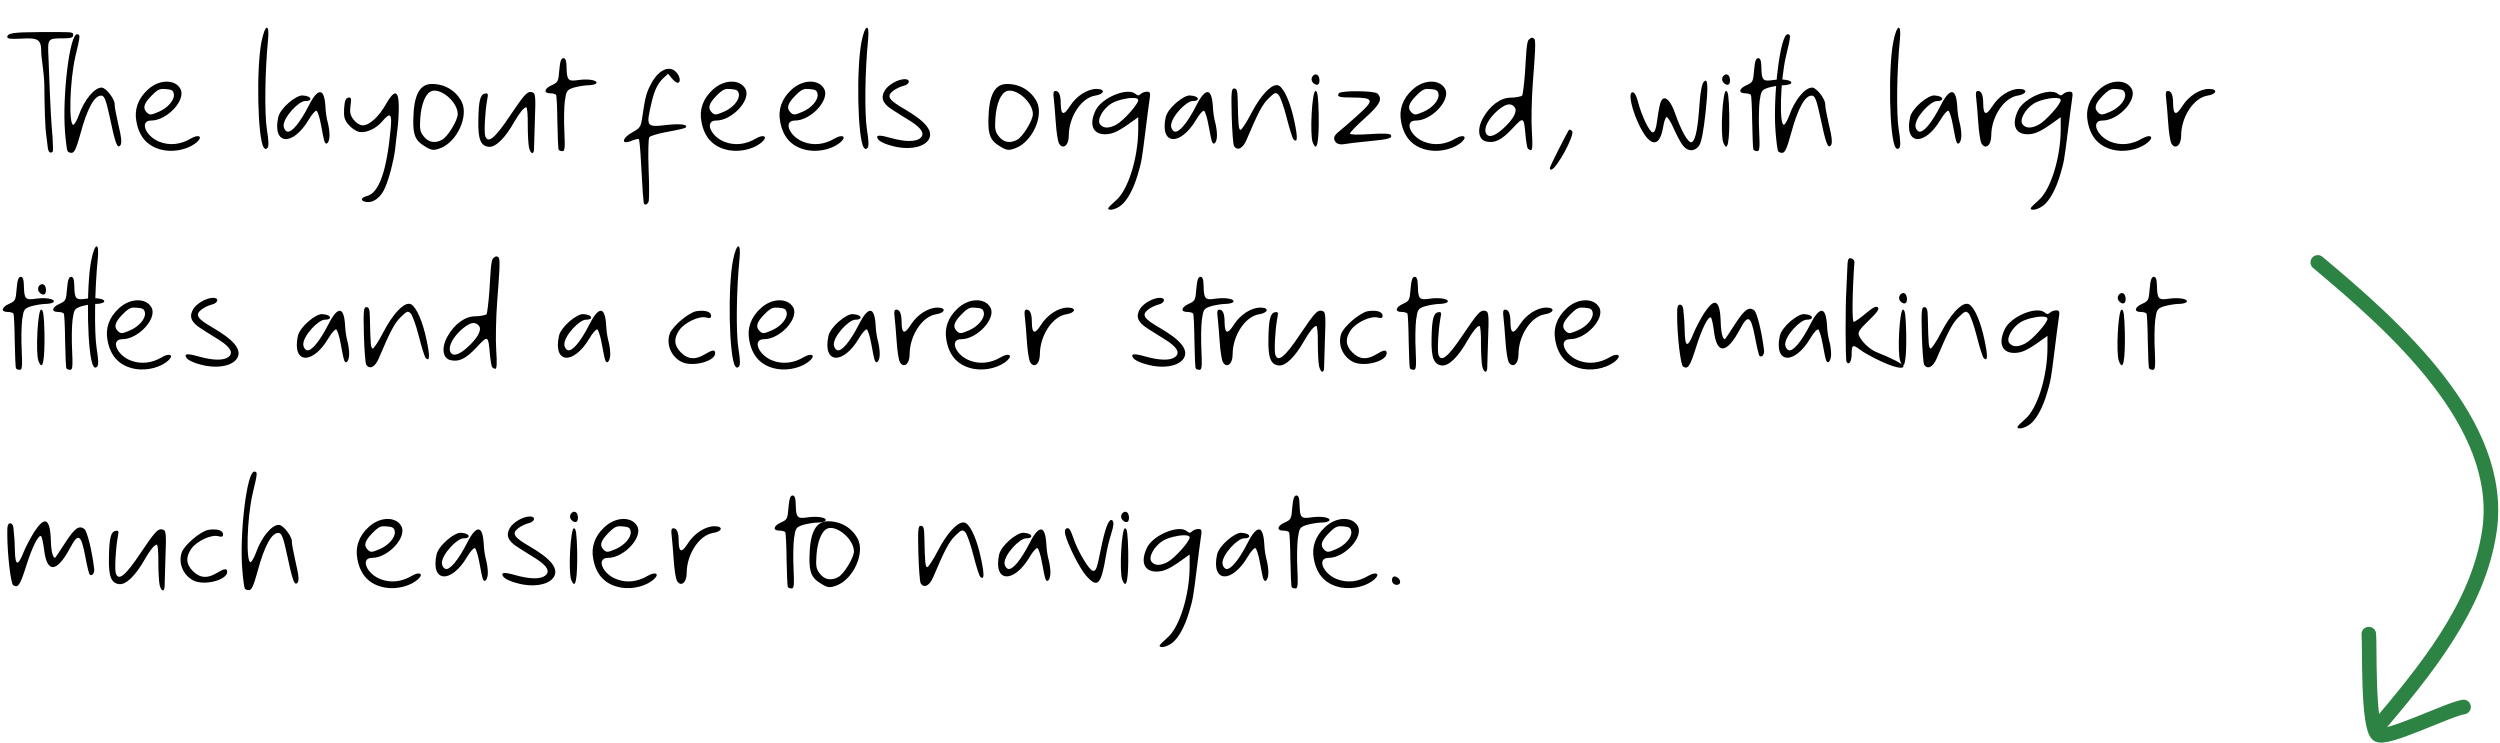 <svg width="343" height="102" viewBox="0 0 343 102" fill="none" xmlns="http://www.w3.org/2000/svg">
<path d="M8.2 4.4C10.1 4.4 10.04 4.48 10.04 4.84C10.04 5.16 9.7 5.26 8.7 5.26C6.5 5.26 6.52 5.24 6.66 8.08C6.78 10.62 6.86 14.92 7.2 18.68C7.28 19.8 7.3 20.76 7.22 20.82C6.9 21.1 6.64 20.88 6.56 20.28C6.52 19.94 6.44 19.28 6.38 18.82C6.16 17.36 6.12 14.72 6.08 11.62C6.04 9.9 5.66 7.92 5.66 7.2C5.66 5.42 5.3 5.16 2.92 5.3C1.52 5.38 1 5.32 1 5.08C1 4.54 1.84 4.42 5.56 4.4C6.7 4.4 7.56 4.4 8.2 4.4ZM10.592 4.7C11.032 4.74 11.032 4.88 10.352 7.7C9.552 11.1 9.412 17.26 10.072 17.12C10.232 17.08 10.552 16.5 10.792 15.86C11.552 13.68 13.012 11.94 13.992 12.02C14.592 12.08 15.792 13.66 15.732 14.34C15.712 14.58 15.932 15.74 16.192 16.88C16.732 19.12 16.772 19.86 16.372 20.06C16.032 20.22 15.752 19.38 15.052 16.04C14.552 13.74 14.332 13.16 13.932 13.12C12.972 13.04 11.972 14.84 10.992 18.5C10.492 20.32 10.212 20.94 9.872 20.96C9.612 21 9.332 20.88 9.252 20.7C9.172 20.52 9.012 19.3 8.912 17.98C8.552 13.12 9.552 4.62 10.592 4.7ZM22.217 12.2C21.737 12.26 21.397 12.5 20.777 13.14C19.737 14.2 19.557 14.84 20.117 15.4C20.537 15.82 20.697 15.8 21.777 15.34C23.017 14.82 23.957 13.72 23.857 12.94C23.777 12.42 23.577 12.28 22.757 12.22C22.557 12.2 22.377 12.2 22.217 12.2ZM22.797 11.2C23.637 11.18 24.377 11.5 24.757 12.2C25.557 13.7 22.937 16.54 20.737 16.54C19.097 16.54 19.957 18.72 21.897 19.46C23.277 20 24.797 19.84 26.197 19C27.177 18.42 27.837 18.68 27.137 19.38C26.137 20.38 24.177 20.9 22.537 20.62C20.397 20.24 19.117 18.92 18.717 16.68C18.397 15.06 18.937 13.54 20.237 12.34C21.017 11.6 21.957 11.22 22.797 11.2ZM36.594 3.8C36.794 3.76 36.894 4.3 36.774 5.5C36.354 9.72 36.274 15.5 36.614 17.74C36.874 19.32 36.894 20.1 36.694 20.3C36.494 20.5 36.334 20.48 36.174 20.22C35.334 18.92 35.154 9.4 35.874 5.74C36.114 4.52 36.394 3.86 36.594 3.8ZM43.931 12.64C44.331 12.66 44.571 13.34 44.651 14.64C44.671 15.36 44.831 16.34 44.971 16.82C45.111 17.32 45.211 18.1 45.211 18.58C45.211 19.5 44.771 20.06 44.531 19.44C44.451 19.24 44.231 18.24 44.051 17.18C43.871 16.14 43.571 15.24 43.431 15.2C43.271 15.14 42.791 15.68 42.371 16.4C40.171 20.12 37.351 19.92 38.171 16.1C38.431 14.84 40.671 13 41.531 13.1C42.891 13.18 42.851 13.9 41.891 13.86C40.991 13.84 38.911 16.06 38.911 17.24C38.911 17.58 39.111 17.94 39.371 18.04C39.971 18.28 41.131 16.9 42.371 14.48C42.991 13.24 43.531 12.62 43.931 12.64ZM54.271 12.82C54.551 12.88 54.711 13.48 54.711 14.6C54.731 15.5 54.631 16.92 54.531 17.74C54.431 18.58 54.271 19.8 54.211 20.48C54.031 21.98 53.411 24.4 52.851 25.7C52.251 27.14 51.171 27.92 50.111 27.68C49.411 27.52 49.531 27.1 50.331 26.9C52.011 26.48 53.071 23.46 53.611 17.54C53.791 15.58 53.531 15.38 52.491 16.6C51.631 17.64 50.251 18.28 49.291 18.1C48.871 18.02 48.211 17.58 47.831 17.12C47.251 16.44 47.151 16.06 47.211 14.9C47.291 13.82 47.411 13.48 47.771 13.4C48.191 13.32 48.231 13.48 48.091 14.5C47.971 15.46 48.051 15.82 48.531 16.44C48.871 16.88 49.391 17.2 49.771 17.2C50.691 17.2 52.011 15.98 52.971 14.26C53.551 13.24 53.971 12.78 54.271 12.82ZM59.483 12.44C59.403 12.44 59.323 12.46 59.223 12.5C58.423 12.76 57.803 14.2 57.663 16.18C57.563 17.72 57.623 18.08 58.143 18.72C58.763 19.54 59.703 19.7 60.643 19.18C61.423 18.78 62.803 16.5 62.803 15.66C62.803 14.14 60.843 12.32 59.483 12.44ZM59.263 11.52C61.023 11.52 62.523 12.42 63.323 13.92C64.343 15.86 62.743 19.44 60.443 20.32C59.483 20.68 59.223 20.66 58.223 20.04C56.983 19.28 56.663 18.52 56.703 16.4C56.763 13.04 57.563 11.52 59.263 11.52ZM72.869 12.62C72.949 12.64 73.029 12.66 73.129 12.7C73.449 12.82 73.509 13.44 73.389 16.32C73.329 18.22 73.269 20.06 73.269 20.4C73.269 21.26 72.809 21.18 72.589 20.28C72.489 19.88 72.409 18.46 72.409 17.12C72.429 15.8 72.329 14.72 72.209 14.72C71.889 14.72 71.289 15.46 70.569 16.7C69.289 18.98 67.969 20.26 67.029 20.14C65.949 20.02 65.569 19.08 65.629 16.5C65.669 13.82 65.889 12.96 66.529 12.84C66.969 12.76 67.009 12.86 66.829 13.76C66.549 15.3 66.409 18.08 66.569 18.64C66.929 19.78 67.889 19 69.969 15.88C71.809 13.16 72.289 12.54 72.869 12.62ZM77.293 7.98C77.593 7.98 77.713 8.32 77.733 9.24C77.773 11.02 77.933 11.2 79.373 10.98C80.733 10.78 82.053 11.02 81.813 11.42C81.713 11.58 81.193 11.7 80.633 11.7C80.073 11.72 79.193 11.88 78.653 12.04C77.753 12.36 77.693 12.48 77.493 13.88C77.393 14.72 77.353 16.6 77.433 18.06C77.533 20.28 77.493 20.74 77.173 20.74C76.953 20.74 76.713 20.66 76.653 20.54C76.573 20.42 76.513 18.74 76.473 16.78C76.453 14.84 76.373 13.14 76.293 13.02C76.213 12.9 75.853 12.8 75.493 12.8C74.533 12.8 74.653 12.14 75.713 11.68C76.553 11.3 76.613 11.18 76.733 9.64C76.833 8.42 76.993 7.98 77.293 7.98ZM91.989 9.46C92.289 9.5 92.569 9.66 92.809 9.94C93.329 10.5 93.429 11.36 92.969 11.36C92.809 11.36 92.449 11.08 92.169 10.74L91.669 10.12L91.069 10.66C90.269 11.38 89.789 12.38 89.409 14C88.609 17.42 88.649 17.48 91.509 17.14C93.429 16.94 94.489 17.08 94.049 17.52C93.969 17.6 92.869 17.86 91.609 18.08C90.349 18.3 89.229 18.64 89.089 18.82C88.949 19.02 88.909 20.98 88.989 23.2C89.089 25.42 89.069 27.42 88.989 27.66C88.789 28.16 88.349 28.22 88.309 27.74C88.289 27.56 88.229 26.96 88.189 26.44C88.149 25.9 88.049 24.06 87.949 22.34C87.869 20.62 87.729 19.16 87.649 19.08C87.589 19.02 87.149 19.12 86.689 19.3C85.129 19.96 85.289 18.92 86.889 18.08C87.769 17.6 87.929 17.36 88.089 16.28C88.509 13.4 88.649 12.84 89.229 11.68C90.009 10.12 91.069 9.3 91.989 9.46ZM99.736 12.2C99.256 12.26 98.916 12.5 98.296 13.14C97.256 14.2 97.076 14.84 97.636 15.4C98.056 15.82 98.216 15.8 99.296 15.34C100.536 14.82 101.476 13.72 101.376 12.94C101.296 12.42 101.096 12.28 100.276 12.22C100.076 12.2 99.896 12.2 99.736 12.2ZM100.316 11.2C101.156 11.18 101.896 11.5 102.276 12.2C103.076 13.7 100.456 16.54 98.256 16.54C96.616 16.54 97.476 18.72 99.416 19.46C100.796 20 102.316 19.84 103.716 19C104.696 18.42 105.356 18.68 104.656 19.38C103.656 20.38 101.696 20.9 100.056 20.62C97.916 20.24 96.636 18.92 96.236 16.68C95.916 15.06 96.456 13.54 97.756 12.34C98.536 11.6 99.476 11.22 100.316 11.2ZM110.537 12.2C110.057 12.26 109.717 12.5 109.097 13.14C108.057 14.2 107.877 14.84 108.437 15.4C108.857 15.82 109.017 15.8 110.097 15.34C111.337 14.82 112.277 13.72 112.177 12.94C112.097 12.42 111.897 12.28 111.077 12.22C110.877 12.2 110.697 12.2 110.537 12.2ZM111.117 11.2C111.957 11.18 112.697 11.5 113.077 12.2C113.877 13.7 111.257 16.54 109.057 16.54C107.417 16.54 108.277 18.72 110.217 19.46C111.597 20 113.117 19.84 114.517 19C115.497 18.42 116.157 18.68 115.457 19.38C114.457 20.38 112.497 20.9 110.857 20.62C108.717 20.24 107.437 18.92 107.037 16.68C106.717 15.06 107.257 13.54 108.557 12.34C109.337 11.6 110.277 11.22 111.117 11.2ZM118.918 3.8C119.118 3.76 119.218 4.3 119.098 5.5C118.678 9.72 118.598 15.5 118.938 17.74C119.198 19.32 119.218 20.1 119.018 20.3C118.818 20.5 118.658 20.48 118.498 20.22C117.658 18.92 117.478 9.4 118.198 5.74C118.438 4.52 118.718 3.86 118.918 3.8ZM124.135 10.86C124.975 10.86 124.835 11.58 123.955 11.78C123.535 11.88 122.895 12.18 122.515 12.48C121.595 13.22 121.935 13.72 124.115 14.98C126.975 16.64 128.055 17.96 127.455 19.08C126.915 20.08 125.175 20.54 123.195 20.2C121.835 19.94 120.715 19.5 120.455 19.08C120.095 18.52 120.575 18.46 122.175 18.92C124.115 19.46 125.535 19.48 126.195 19C126.955 18.44 126.535 17.64 124.915 16.62C124.115 16.14 123.015 15.42 122.435 15.06C121.115 14.22 120.795 13.44 121.375 12.44C121.835 11.64 123.195 10.86 124.135 10.86ZM138.389 12.44C138.309 12.44 138.229 12.46 138.129 12.5C137.329 12.76 136.709 14.2 136.569 16.18C136.469 17.72 136.529 18.08 137.049 18.72C137.669 19.54 138.609 19.7 139.549 19.18C140.329 18.78 141.709 16.5 141.709 15.66C141.709 14.14 139.749 12.32 138.389 12.44ZM138.169 11.52C139.929 11.52 141.429 12.42 142.229 13.92C143.249 15.86 141.649 19.44 139.349 20.32C138.389 20.68 138.129 20.66 137.129 20.04C135.889 19.28 135.569 18.52 135.609 16.4C135.669 13.04 136.469 11.52 138.169 11.52ZM150.455 12.2C151.695 12.2 151.555 12.92 150.255 13.12C148.355 13.42 146.635 16.04 146.635 18.64C146.635 19.98 145.795 20.6 145.275 19.64C145.135 19.36 144.935 18.1 144.855 16.82C144.775 15.56 144.635 14.06 144.575 13.5C144.475 12.74 144.535 12.48 144.815 12.48C145.295 12.48 145.535 13.06 145.535 14.22C145.555 15.8 145.935 15.92 146.795 14.56C147.675 13.18 149.175 12.2 150.455 12.2ZM155.327 13.44C154.487 13.46 153.227 13.76 152.487 14.2C151.267 14.96 150.447 16.5 150.947 17.08C151.387 17.62 152.127 17.64 153.127 17.12C154.087 16.62 156.167 14.3 156.167 13.74C156.167 13.52 155.827 13.42 155.327 13.44ZM157.347 12.58C157.827 12.58 157.867 12.72 157.707 13.74C157.607 14.38 157.347 16.4 157.127 18.2C156.647 22.02 156.627 22.18 156.087 24C155.507 25.96 154.647 27.52 153.807 28.18C153.107 28.74 152.047 28.98 152.047 28.58C152.047 28.48 152.547 27.98 153.127 27.48C154.787 26.06 156.167 21.62 156.167 17.68V16.08L155.547 16.52C153.547 17.98 152.747 18.38 151.727 18.42C149.947 18.48 149.367 17.14 150.307 15.16C151.127 13.42 154.667 11.94 155.787 12.88C156.087 13.14 156.267 13.14 156.507 12.9C156.687 12.72 157.067 12.58 157.347 12.58ZM165.689 12.64C166.089 12.66 166.329 13.34 166.409 14.64C166.429 15.36 166.589 16.34 166.729 16.82C166.869 17.32 166.969 18.1 166.969 18.58C166.969 19.5 166.529 20.06 166.289 19.44C166.209 19.24 165.989 18.24 165.809 17.18C165.629 16.14 165.329 15.24 165.189 15.2C165.029 15.14 164.549 15.68 164.129 16.4C161.929 20.12 159.109 19.92 159.929 16.1C160.189 14.84 162.429 13 163.289 13.1C164.649 13.18 164.609 13.9 163.649 13.86C162.749 13.84 160.669 16.06 160.669 17.24C160.669 17.58 160.869 17.94 161.129 18.04C161.729 18.28 162.889 16.9 164.129 14.48C164.749 13.24 165.289 12.62 165.689 12.64ZM175.149 11.68C175.269 11.68 175.369 11.7 175.489 11.76C176.229 12.22 177.069 14.14 177.589 16.66C178.069 18.9 178.029 19.68 177.469 19.12C177.329 18.98 176.909 17.64 176.529 16.14C176.149 14.64 175.649 13.24 175.409 13C175.029 12.62 174.889 12.68 174.049 13.5C173.209 14.3 172.589 15.48 171.009 19.22C170.509 20.38 169.769 20.74 169.309 20.04C169.189 19.84 169.049 18 168.989 15.92C168.909 12.62 168.949 12.14 169.329 12.14C169.689 12.14 169.789 12.46 169.809 13.58C169.889 17.2 169.929 17.72 170.189 17.82C170.329 17.86 171.009 16.84 171.689 15.52C172.909 13.18 174.289 11.68 175.149 11.68ZM180.486 12.48C180.766 12.48 180.866 13.22 180.926 15.7C180.946 16.8 180.986 21.78 180.106 19.54C179.686 18.44 180.006 12.48 180.486 12.48ZM180.426 10.22C180.646 10.16 180.866 10.3 180.966 10.6C181.086 10.98 181.046 11.42 180.866 11.56C180.686 11.72 180.346 11.6 180.106 11.3C179.866 11.02 179.906 10.58 180.206 10.34C180.266 10.28 180.346 10.24 180.426 10.22ZM186.291 12.52C187.531 12.52 188.791 12.64 188.991 12.84C189.731 13.58 189.331 14.36 187.271 16.2C186.131 17.22 185.211 18.16 185.211 18.32C185.211 18.48 186.231 18.52 187.931 18.4C189.691 18.28 190.691 18.32 190.811 18.5C191.091 18.96 190.551 19.12 187.751 19.38C186.271 19.52 184.771 19.7 184.391 19.78C184.011 19.86 183.551 19.78 183.351 19.6C182.851 19.08 182.951 18.64 183.711 18.04C184.091 17.74 185.271 16.72 186.331 15.76C188.611 13.72 188.511 13.4 185.591 13.38C183.691 13.38 183.391 13.28 183.691 12.8C183.831 12.6 185.051 12.5 186.291 12.52ZM195.732 12.2C195.252 12.26 194.912 12.5 194.292 13.14C193.252 14.2 193.072 14.84 193.632 15.4C194.052 15.82 194.212 15.8 195.292 15.34C196.532 14.82 197.472 13.72 197.372 12.94C197.292 12.42 197.092 12.28 196.272 12.22C196.072 12.2 195.892 12.2 195.732 12.2ZM196.312 11.2C197.152 11.18 197.892 11.5 198.272 12.2C199.072 13.7 196.452 16.54 194.252 16.54C192.612 16.54 193.472 18.72 195.412 19.46C196.792 20 198.312 19.84 199.712 19C200.692 18.42 201.352 18.68 200.652 19.38C199.652 20.38 197.692 20.9 196.052 20.62C193.912 20.24 192.632 18.92 192.232 16.68C191.912 15.06 192.452 13.54 193.752 12.34C194.532 11.6 195.472 11.22 196.312 11.2ZM207.113 14.32C206.693 14.3 206.153 14.58 205.473 15.16C204.273 16.22 203.613 17.44 203.833 18.16C204.093 18.96 204.953 18.8 206.193 17.68C207.633 16.38 208.253 15.24 207.793 14.7C207.613 14.46 207.373 14.34 207.113 14.32ZM210.153 5.18C210.273 5.16 210.373 5.22 210.513 5.34C210.753 5.6 210.573 7.86 210.313 11.22C210.133 13.58 210.073 16.68 210.173 18.08C210.293 19.78 210.253 20.6 210.053 20.6C209.893 20.6 209.693 20.48 209.593 20.34C209.513 20.18 209.373 19.36 209.293 18.48C209.073 16 209.033 15.98 207.473 17.66C205.993 19.24 205.033 19.7 203.853 19.4C202.813 19.14 202.633 17.66 203.473 16.18C204.413 14.48 205.893 13.4 207.253 13.4C207.873 13.4 208.753 13.24 208.853 13.1C208.933 12.94 209.113 11.54 209.233 9.94C209.373 7.88 209.413 5.78 209.733 5.46C209.913 5.3 210.033 5.2 210.153 5.18ZM215.281 17.8C215.341 17.74 215.521 17.82 215.681 17.98C216.141 18.44 213.521 23.28 212.801 23.28C212.701 23.28 212.641 23.18 212.641 23.04C212.641 22.84 215.041 18.08 215.281 17.8ZM233.975 11.06C234.335 11 234.335 12.38 233.995 15.52C233.735 17.94 233.435 19.46 233.155 19.92C232.535 20.86 231.515 20.84 230.815 19.86C230.515 19.44 229.955 18.38 229.575 17.5C229.195 16.64 228.755 15.98 228.635 16.06C228.495 16.16 228.295 16.74 228.195 17.36C227.815 19.7 226.915 20.18 225.755 18.64C224.335 16.68 223.135 12.66 223.995 12.66C224.255 12.66 224.515 13.12 224.715 13.9C225.195 15.82 226.315 18.16 226.755 18.16C227.015 18.16 227.195 17.72 227.315 16.84C227.615 14.64 227.795 13.92 228.055 13.64C228.555 13.14 229.255 13.92 229.835 15.58C230.635 17.88 231.555 19.52 232.015 19.52C232.515 19.52 232.875 18.08 233.095 15.28C233.275 12.6 233.475 11.52 233.795 11.18C233.875 11.12 233.935 11.08 233.975 11.06ZM236.814 12.48C237.094 12.48 237.194 13.22 237.254 15.7C237.274 16.8 237.314 21.78 236.434 19.54C236.014 18.44 236.334 12.48 236.814 12.48ZM236.754 10.22C236.974 10.16 237.194 10.3 237.294 10.6C237.414 10.98 237.374 11.42 237.194 11.56C237.014 11.72 236.674 11.6 236.434 11.3C236.194 11.02 236.234 10.58 236.534 10.34C236.594 10.28 236.674 10.24 236.754 10.22ZM241.219 7.98C241.519 7.98 241.639 8.32 241.659 9.24C241.699 11.02 241.859 11.2 243.299 10.98C244.659 10.78 245.979 11.02 245.739 11.42C245.639 11.58 245.119 11.7 244.559 11.7C243.999 11.72 243.119 11.88 242.579 12.04C241.679 12.36 241.619 12.48 241.419 13.88C241.319 14.72 241.279 16.6 241.359 18.06C241.459 20.28 241.419 20.74 241.099 20.74C240.879 20.74 240.639 20.66 240.579 20.54C240.499 20.42 240.439 18.74 240.399 16.78C240.379 14.84 240.299 13.14 240.219 13.02C240.139 12.9 239.779 12.8 239.419 12.8C238.459 12.8 238.579 12.14 239.639 11.68C240.479 11.3 240.539 11.18 240.659 9.64C240.759 8.42 240.919 7.98 241.219 7.98ZM245.279 4.7C245.719 4.74 245.719 4.88 245.039 7.7C244.239 11.1 244.099 17.26 244.759 17.12C244.919 17.08 245.239 16.5 245.479 15.86C246.239 13.68 247.699 11.94 248.679 12.02C249.279 12.08 250.479 13.66 250.419 14.34C250.399 14.58 250.619 15.74 250.879 16.88C251.419 19.12 251.459 19.86 251.059 20.06C250.719 20.22 250.439 19.38 249.739 16.04C249.239 13.74 249.019 13.16 248.619 13.12C247.659 13.04 246.659 14.84 245.679 18.5C245.179 20.32 244.899 20.94 244.559 20.96C244.299 21 244.019 20.88 243.939 20.7C243.859 20.52 243.699 19.3 243.599 17.98C243.239 13.12 244.239 4.62 245.279 4.7ZM260.48 3.8C260.68 3.76 260.78 4.3 260.66 5.5C260.24 9.72 260.16 15.5 260.5 17.74C260.76 19.32 260.78 20.1 260.58 20.3C260.38 20.5 260.22 20.48 260.06 20.22C259.22 18.92 259.04 9.4 259.76 5.74C260 4.52 260.28 3.86 260.48 3.8ZM267.818 12.64C268.218 12.66 268.458 13.34 268.538 14.64C268.558 15.36 268.718 16.34 268.858 16.82C268.998 17.32 269.098 18.1 269.098 18.58C269.098 19.5 268.658 20.06 268.418 19.44C268.338 19.24 268.118 18.24 267.938 17.18C267.758 16.14 267.458 15.24 267.318 15.2C267.158 15.14 266.678 15.68 266.258 16.4C264.058 20.12 261.238 19.92 262.058 16.1C262.318 14.84 264.558 13 265.418 13.1C266.778 13.18 266.738 13.9 265.778 13.86C264.878 13.84 262.798 16.06 262.798 17.24C262.798 17.58 262.998 17.94 263.258 18.04C263.858 18.28 265.018 16.9 266.258 14.48C266.878 13.24 267.418 12.62 267.818 12.64ZM277.018 12.2C278.258 12.2 278.118 12.92 276.818 13.12C274.918 13.42 273.198 16.04 273.198 18.64C273.198 19.98 272.358 20.6 271.838 19.64C271.698 19.36 271.498 18.1 271.418 16.82C271.338 15.56 271.198 14.06 271.138 13.5C271.038 12.74 271.098 12.48 271.378 12.48C271.858 12.48 272.098 13.06 272.098 14.22C272.118 15.8 272.498 15.92 273.358 14.56C274.238 13.18 275.738 12.2 277.018 12.2ZM281.89 13.44C281.05 13.46 279.79 13.76 279.05 14.2C277.83 14.96 277.01 16.5 277.51 17.08C277.95 17.62 278.69 17.64 279.69 17.12C280.65 16.62 282.73 14.3 282.73 13.74C282.73 13.52 282.39 13.42 281.89 13.44ZM283.91 12.58C284.39 12.58 284.43 12.72 284.27 13.74C284.17 14.38 283.91 16.4 283.69 18.2C283.21 22.02 283.19 22.18 282.65 24C282.07 25.96 281.21 27.52 280.37 28.18C279.67 28.74 278.61 28.98 278.61 28.58C278.61 28.48 279.11 27.98 279.69 27.48C281.35 26.06 282.73 21.62 282.73 17.68V16.08L282.11 16.52C280.11 17.98 279.31 18.38 278.29 18.42C276.51 18.48 275.93 17.14 276.87 15.16C277.69 13.42 281.23 11.94 282.35 12.88C282.65 13.14 282.83 13.14 283.07 12.9C283.25 12.72 283.63 12.58 283.91 12.58ZM289.932 12.2C289.452 12.26 289.112 12.5 288.492 13.14C287.452 14.2 287.272 14.84 287.832 15.4C288.252 15.82 288.412 15.8 289.492 15.34C290.732 14.82 291.672 13.72 291.572 12.94C291.492 12.42 291.292 12.28 290.472 12.22C290.272 12.2 290.092 12.2 289.932 12.2ZM290.512 11.2C291.352 11.18 292.092 11.5 292.472 12.2C293.272 13.7 290.652 16.54 288.452 16.54C286.812 16.54 287.672 18.72 289.612 19.46C290.992 20 292.512 19.84 293.912 19C294.892 18.42 295.552 18.68 294.852 19.38C293.852 20.38 291.892 20.9 290.252 20.62C288.112 20.24 286.832 18.92 286.432 16.68C286.112 15.06 286.652 13.54 287.952 12.34C288.732 11.6 289.672 11.22 290.512 11.2ZM303.072 12.2C304.312 12.2 304.172 12.92 302.872 13.12C300.972 13.42 299.252 16.04 299.252 18.64C299.252 19.98 298.412 20.6 297.892 19.64C297.752 19.36 297.552 18.1 297.472 16.82C297.392 15.56 297.252 14.06 297.192 13.5C297.092 12.74 297.152 12.48 297.432 12.48C297.912 12.48 298.152 13.06 298.152 14.22C298.172 15.8 298.552 15.92 299.412 14.56C300.292 13.18 301.792 12.2 303.072 12.2ZM2.84 37.98C3.14 37.98 3.26 38.32 3.28 39.24C3.32 41.02 3.48 41.2 4.92 40.98C6.28 40.78 7.6 41.02 7.36 41.42C7.26 41.58 6.74 41.7 6.18 41.7C5.62 41.72 4.74 41.88 4.2 42.04C3.3 42.36 3.24 42.48 3.04 43.88C2.94 44.72 2.9 46.6 2.98 48.06C3.08 50.28 3.04 50.74 2.72 50.74C2.5 50.74 2.26 50.66 2.2 50.54C2.12 50.42 2.06 48.74 2.02 46.78C2 44.84 1.92 43.14 1.84 43.02C1.76 42.9 1.4 42.8 1.04 42.8C0.08 42.8 0.2 42.14 1.26 41.68C2.1 41.3 2.16 41.18 2.28 39.64C2.38 38.42 2.54 37.98 2.84 37.98ZM5.64 42.48C5.94 42.48 6.04 43.22 6.1 45.7C6.12 46.8 6.16 51.78 5.28 49.54C4.86 48.44 5.18 42.48 5.64 42.48ZM5.7 39C5.92 38.94 6.14 39.08 6.24 39.36C6.36 39.76 6.32 40.2 6.14 40.34C5.96 40.5 5.62 40.38 5.38 40.08C5.14 39.8 5.18 39.36 5.46 39.12C5.54 39.06 5.62 39.02 5.7 39ZM9.754 37.98C10.054 37.98 10.174 38.32 10.194 39.24C10.234 41.02 10.394 41.2 11.834 40.98C13.194 40.78 14.514 41.02 14.274 41.42C14.174 41.58 13.654 41.7 13.094 41.7C12.534 41.72 11.654 41.88 11.114 42.04C10.214 42.36 10.154 42.48 9.954 43.88C9.854 44.72 9.814 46.6 9.894 48.06C9.994 50.28 9.954 50.74 9.634 50.74C9.414 50.74 9.174 50.66 9.114 50.54C9.034 50.42 8.974 48.74 8.934 46.78C8.914 44.84 8.834 43.14 8.754 43.02C8.674 42.9 8.314 42.8 7.954 42.8C6.994 42.8 7.114 42.14 8.174 41.68C9.014 41.3 9.074 41.18 9.194 39.64C9.294 38.42 9.454 37.98 9.754 37.98ZM13.234 33.8C13.434 33.76 13.534 34.3 13.414 35.5C12.994 39.72 12.914 45.5 13.254 47.74C13.514 49.32 13.534 50.1 13.334 50.3C13.134 50.5 12.974 50.48 12.814 50.22C11.974 48.92 11.794 39.4 12.514 35.74C12.754 34.52 13.034 33.86 13.234 33.8ZM18.252 42.2C17.772 42.26 17.432 42.5 16.812 43.14C15.772 44.2 15.592 44.84 16.152 45.4C16.572 45.82 16.732 45.8 17.812 45.34C19.052 44.82 19.992 43.72 19.892 42.94C19.812 42.42 19.612 42.28 18.792 42.22C18.592 42.2 18.412 42.2 18.252 42.2ZM18.832 41.2C19.672 41.18 20.412 41.5 20.792 42.2C21.592 43.7 18.972 46.54 16.772 46.54C15.132 46.54 15.992 48.72 17.932 49.46C19.312 50 20.832 49.84 22.232 49C23.212 48.42 23.872 48.68 23.172 49.38C22.172 50.38 20.212 50.9 18.572 50.62C16.432 50.24 15.152 48.92 14.752 46.68C14.432 45.06 14.972 43.54 16.272 42.34C17.052 41.6 17.992 41.22 18.832 41.2ZM29.253 40.86C30.093 40.86 29.953 41.58 29.073 41.78C28.653 41.88 28.013 42.18 27.633 42.48C26.713 43.22 27.053 43.72 29.233 44.98C32.093 46.64 33.173 47.96 32.573 49.08C32.033 50.08 30.293 50.54 28.313 50.2C26.953 49.94 25.833 49.5 25.573 49.08C25.213 48.52 25.693 48.46 27.293 48.92C29.233 49.46 30.653 49.48 31.313 49C32.073 48.44 31.653 47.64 30.033 46.62C29.233 46.14 28.133 45.42 27.553 45.06C26.233 44.22 25.913 43.44 26.493 42.44C26.953 41.64 28.313 40.86 29.253 40.86ZM46.627 42.64C47.027 42.66 47.267 43.34 47.347 44.64C47.367 45.36 47.527 46.34 47.667 46.82C47.807 47.32 47.907 48.1 47.907 48.58C47.907 49.5 47.467 50.06 47.227 49.44C47.147 49.24 46.927 48.24 46.747 47.18C46.567 46.14 46.267 45.24 46.127 45.2C45.967 45.14 45.487 45.68 45.067 46.4C42.867 50.12 40.047 49.92 40.867 46.1C41.127 44.84 43.367 43 44.227 43.1C45.587 43.18 45.547 43.9 44.587 43.86C43.687 43.84 41.607 46.06 41.607 47.24C41.607 47.58 41.807 47.94 42.067 48.04C42.667 48.28 43.827 46.9 45.067 44.48C45.687 43.24 46.227 42.62 46.627 42.64ZM56.086 41.68C56.206 41.68 56.306 41.7 56.426 41.76C57.166 42.22 58.006 44.14 58.526 46.66C59.006 48.9 58.966 49.68 58.406 49.12C58.266 48.98 57.846 47.64 57.466 46.14C57.086 44.64 56.586 43.24 56.346 43C55.966 42.62 55.826 42.68 54.986 43.5C54.146 44.3 53.526 45.48 51.946 49.22C51.446 50.38 50.706 50.74 50.246 50.04C50.126 49.84 49.986 48 49.926 45.92C49.846 42.62 49.886 42.14 50.266 42.14C50.626 42.14 50.726 42.46 50.746 43.58C50.826 47.2 50.866 47.72 51.126 47.82C51.266 47.86 51.946 46.84 52.626 45.52C53.846 43.18 55.226 41.68 56.086 41.68ZM65.023 44.32C64.603 44.3 64.063 44.58 63.383 45.16C62.183 46.22 61.523 47.44 61.743 48.16C62.003 48.96 62.863 48.8 64.103 47.68C65.543 46.38 66.163 45.24 65.703 44.7C65.523 44.46 65.283 44.34 65.023 44.32ZM68.063 35.18C68.183 35.16 68.283 35.22 68.423 35.34C68.663 35.6 68.483 37.86 68.223 41.22C68.043 43.58 67.983 46.68 68.083 48.08C68.203 49.78 68.163 50.6 67.963 50.6C67.803 50.6 67.603 50.48 67.503 50.34C67.423 50.18 67.283 49.36 67.203 48.48C66.983 46 66.943 45.98 65.383 47.66C63.903 49.24 62.943 49.7 61.763 49.4C60.723 49.14 60.543 47.66 61.383 46.18C62.323 44.48 63.803 43.4 65.163 43.4C65.783 43.4 66.663 43.24 66.763 43.1C66.843 42.94 67.023 41.54 67.143 39.94C67.283 37.88 67.323 35.78 67.643 35.46C67.823 35.3 67.943 35.2 68.063 35.18ZM82.447 42.64C82.847 42.66 83.087 43.34 83.167 44.64C83.187 45.36 83.347 46.34 83.487 46.82C83.627 47.32 83.727 48.1 83.727 48.58C83.727 49.5 83.287 50.06 83.047 49.44C82.967 49.24 82.747 48.24 82.567 47.18C82.387 46.14 82.087 45.24 81.947 45.2C81.787 45.14 81.307 45.68 80.887 46.4C78.687 50.12 75.867 49.92 76.687 46.1C76.947 44.84 79.187 43 80.047 43.1C81.407 43.18 81.367 43.9 80.407 43.86C79.507 43.84 77.427 46.06 77.427 47.24C77.427 47.58 77.627 47.94 77.887 48.04C78.487 48.28 79.647 46.9 80.887 44.48C81.507 43.24 82.047 42.62 82.447 42.64ZM96.323 42.64C97.063 42.64 97.563 42.9 97.563 43.32C97.563 43.64 97.383 43.7 96.863 43.56C95.903 43.32 93.963 44.24 93.223 45.26C92.403 46.42 92.463 47.4 93.423 48.36C94.383 49.32 95.403 49.4 96.683 48.62C97.743 47.98 98.123 47.94 98.123 48.46C98.123 49.6 94.943 50.4 93.483 49.64C92.083 48.92 91.383 47.26 91.883 45.8C92.243 44.78 94.423 42.92 95.523 42.7C95.803 42.66 96.063 42.62 96.323 42.64ZM101.281 33.8C101.481 33.76 101.581 34.3 101.461 35.5C101.041 39.72 100.961 45.5 101.301 47.74C101.561 49.32 101.581 50.1 101.381 50.3C101.181 50.5 101.021 50.48 100.861 50.22C100.021 48.92 99.841 39.4 100.561 35.74C100.801 34.52 101.081 33.86 101.281 33.8ZM106.299 42.2C105.819 42.26 105.479 42.5 104.859 43.14C103.819 44.2 103.639 44.84 104.199 45.4C104.619 45.82 104.779 45.8 105.859 45.34C107.099 44.82 108.039 43.72 107.939 42.94C107.859 42.42 107.659 42.28 106.839 42.22C106.639 42.2 106.459 42.2 106.299 42.2ZM106.879 41.2C107.719 41.18 108.459 41.5 108.839 42.2C109.639 43.7 107.019 46.54 104.819 46.54C103.179 46.54 104.039 48.72 105.979 49.46C107.359 50 108.879 49.84 110.279 49C111.259 48.42 111.919 48.68 111.219 49.38C110.219 50.38 108.259 50.9 106.619 50.62C104.479 50.24 103.199 48.92 102.799 46.68C102.479 45.06 103.019 43.54 104.319 42.34C105.099 41.6 106.039 41.22 106.879 41.2ZM119.42 42.64C119.82 42.66 120.06 43.34 120.14 44.64C120.16 45.36 120.32 46.34 120.46 46.82C120.6 47.32 120.7 48.1 120.7 48.58C120.7 49.5 120.26 50.06 120.02 49.44C119.94 49.24 119.72 48.24 119.54 47.18C119.36 46.14 119.06 45.24 118.92 45.2C118.76 45.14 118.28 45.68 117.86 46.4C115.66 50.12 112.84 49.92 113.66 46.1C113.92 44.84 116.16 43 117.02 43.1C118.38 43.18 118.34 43.9 117.38 43.86C116.48 43.84 114.4 46.06 114.4 47.24C114.4 47.58 114.6 47.94 114.86 48.04C115.46 48.28 116.62 46.9 117.86 44.48C118.48 43.24 119.02 42.62 119.42 42.64ZM128.619 42.2C129.859 42.2 129.719 42.92 128.419 43.12C126.519 43.42 124.799 46.04 124.799 48.64C124.799 49.98 123.959 50.6 123.439 49.64C123.299 49.36 123.099 48.1 123.019 46.82C122.939 45.56 122.799 44.06 122.739 43.5C122.639 42.74 122.699 42.48 122.979 42.48C123.459 42.48 123.699 43.06 123.699 44.22C123.719 45.8 124.099 45.92 124.959 44.56C125.839 43.18 127.339 42.2 128.619 42.2ZM133.35 42.2C132.87 42.26 132.53 42.5 131.91 43.14C130.87 44.2 130.69 44.84 131.25 45.4C131.67 45.82 131.83 45.8 132.91 45.34C134.15 44.82 135.09 43.72 134.99 42.94C134.91 42.42 134.71 42.28 133.89 42.22C133.69 42.2 133.51 42.2 133.35 42.2ZM133.93 41.2C134.77 41.18 135.51 41.5 135.89 42.2C136.69 43.7 134.07 46.54 131.87 46.54C130.23 46.54 131.09 48.72 133.03 49.46C134.41 50 135.93 49.84 137.33 49C138.31 48.42 138.97 48.68 138.27 49.38C137.27 50.38 135.31 50.9 133.67 50.62C131.53 50.24 130.25 48.92 129.85 46.68C129.53 45.06 130.07 43.54 131.37 42.34C132.15 41.6 133.09 41.22 133.93 41.2ZM146.49 42.2C147.73 42.2 147.59 42.92 146.29 43.12C144.39 43.42 142.67 46.04 142.67 48.64C142.67 49.98 141.83 50.6 141.31 49.64C141.17 49.36 140.97 48.1 140.89 46.82C140.81 45.56 140.67 44.06 140.61 43.5C140.51 42.74 140.57 42.48 140.85 42.48C141.33 42.48 141.57 43.06 141.57 44.22C141.59 45.8 141.97 45.92 142.83 44.56C143.71 43.18 145.21 42.2 146.49 42.2ZM159.135 40.86C159.975 40.86 159.835 41.58 158.955 41.78C158.535 41.88 157.895 42.18 157.515 42.48C156.595 43.22 156.935 43.72 159.115 44.98C161.975 46.64 163.055 47.96 162.455 49.08C161.915 50.08 160.175 50.54 158.195 50.2C156.835 49.94 155.715 49.5 155.455 49.08C155.095 48.52 155.575 48.46 157.175 48.92C159.115 49.46 160.535 49.48 161.195 49C161.955 48.44 161.535 47.64 159.915 46.62C159.115 46.14 158.015 45.42 157.435 45.06C156.115 44.22 155.795 43.44 156.375 42.44C156.835 41.64 158.195 40.86 159.135 40.86ZM164.695 37.98C164.995 37.98 165.115 38.32 165.135 39.24C165.175 41.02 165.335 41.2 166.775 40.98C168.135 40.78 169.455 41.02 169.215 41.42C169.115 41.58 168.595 41.7 168.035 41.7C167.475 41.72 166.595 41.88 166.055 42.04C165.155 42.36 165.095 42.48 164.895 43.88C164.795 44.72 164.755 46.6 164.835 48.06C164.935 50.28 164.895 50.74 164.575 50.74C164.355 50.74 164.115 50.66 164.055 50.54C163.975 50.42 163.915 48.74 163.875 46.78C163.855 44.84 163.775 43.14 163.695 43.02C163.615 42.9 163.255 42.8 162.895 42.8C161.935 42.8 162.055 42.14 163.115 41.68C163.955 41.3 164.015 41.18 164.135 39.64C164.235 38.42 164.395 37.98 164.695 37.98ZM172.936 42.2C174.176 42.2 174.036 42.92 172.736 43.12C170.836 43.42 169.116 46.04 169.116 48.64C169.116 49.98 168.276 50.6 167.756 49.64C167.616 49.36 167.416 48.1 167.336 46.82C167.256 45.56 167.116 44.06 167.056 43.5C166.956 42.74 167.016 42.48 167.296 42.48C167.776 42.48 168.016 43.06 168.016 44.22C168.036 45.8 168.416 45.92 169.276 44.56C170.156 43.18 171.656 42.2 172.936 42.2ZM181.267 42.62C181.347 42.64 181.427 42.66 181.527 42.7C181.847 42.82 181.907 43.44 181.787 46.32C181.727 48.22 181.667 50.06 181.667 50.4C181.667 51.26 181.207 51.18 180.987 50.28C180.887 49.88 180.807 48.46 180.807 47.12C180.827 45.8 180.727 44.72 180.607 44.72C180.287 44.72 179.687 45.46 178.967 46.7C177.687 48.98 176.367 50.26 175.427 50.14C174.347 50.02 173.967 49.08 174.027 46.5C174.067 43.82 174.287 42.96 174.927 42.84C175.367 42.76 175.407 42.86 175.227 43.76C174.947 45.3 174.807 48.08 174.967 48.64C175.327 49.78 176.287 49 178.367 45.88C180.207 43.16 180.687 42.54 181.267 42.62ZM188.452 42.64C189.192 42.64 189.692 42.9 189.692 43.32C189.692 43.64 189.512 43.7 188.992 43.56C188.032 43.32 186.092 44.24 185.352 45.26C184.532 46.42 184.592 47.4 185.552 48.36C186.512 49.32 187.532 49.4 188.812 48.62C189.872 47.98 190.252 47.94 190.252 48.46C190.252 49.6 187.072 50.4 185.612 49.64C184.212 48.92 183.512 47.26 184.012 45.8C184.372 44.78 186.552 42.92 187.652 42.7C187.932 42.66 188.192 42.62 188.452 42.64ZM194.09 37.98C194.39 37.98 194.51 38.32 194.53 39.24C194.57 41.02 194.73 41.2 196.17 40.98C197.53 40.78 198.85 41.02 198.61 41.42C198.51 41.58 197.99 41.7 197.43 41.7C196.87 41.72 195.99 41.88 195.45 42.04C194.55 42.36 194.49 42.48 194.29 43.88C194.19 44.72 194.15 46.6 194.23 48.06C194.33 50.28 194.29 50.74 193.97 50.74C193.75 50.74 193.51 50.66 193.45 50.54C193.37 50.42 193.31 48.74 193.27 46.78C193.25 44.84 193.17 43.14 193.09 43.02C193.01 42.9 192.65 42.8 192.29 42.8C191.33 42.8 191.45 42.14 192.51 41.68C193.35 41.3 193.41 41.18 193.53 39.64C193.63 38.42 193.79 37.98 194.09 37.98ZM203.65 42.62C203.73 42.64 203.81 42.66 203.91 42.7C204.23 42.82 204.29 43.44 204.17 46.32C204.11 48.22 204.05 50.06 204.05 50.4C204.05 51.26 203.59 51.18 203.37 50.28C203.27 49.88 203.19 48.46 203.19 47.12C203.21 45.8 203.11 44.72 202.99 44.72C202.67 44.72 202.07 45.46 201.35 46.7C200.07 48.98 198.75 50.26 197.81 50.14C196.73 50.02 196.35 49.08 196.41 46.5C196.45 43.82 196.67 42.96 197.31 42.84C197.75 42.76 197.79 42.86 197.61 43.76C197.33 45.3 197.19 48.08 197.35 48.64C197.71 49.78 198.67 49 200.75 45.88C202.59 43.16 203.07 42.54 203.65 42.62ZM212.154 42.2C213.394 42.2 213.254 42.92 211.954 43.12C210.054 43.42 208.334 46.04 208.334 48.64C208.334 49.98 207.494 50.6 206.974 49.64C206.834 49.36 206.634 48.1 206.554 46.82C206.474 45.56 206.334 44.06 206.274 43.5C206.174 42.74 206.234 42.48 206.514 42.48C206.994 42.48 207.234 43.06 207.234 44.22C207.254 45.8 207.634 45.92 208.494 44.56C209.374 43.18 210.874 42.2 212.154 42.2ZM216.885 42.2C216.405 42.26 216.065 42.5 215.445 43.14C214.405 44.2 214.225 44.84 214.785 45.4C215.205 45.82 215.365 45.8 216.445 45.34C217.685 44.82 218.625 43.72 218.525 42.94C218.445 42.42 218.245 42.28 217.425 42.22C217.225 42.2 217.045 42.2 216.885 42.2ZM217.465 41.2C218.305 41.18 219.045 41.5 219.425 42.2C220.225 43.7 217.605 46.54 215.405 46.54C213.765 46.54 214.625 48.72 216.565 49.46C217.945 50 219.465 49.84 220.865 49C221.845 48.42 222.505 48.68 221.805 49.38C220.805 50.38 218.845 50.9 217.205 50.62C215.065 50.24 213.785 48.92 213.385 46.68C213.065 45.06 213.605 43.54 214.905 42.34C215.685 41.6 216.625 41.22 217.465 41.2ZM235.302 41.54C235.782 41.58 236.042 42.48 236.082 44.26C236.122 45.8 236.442 46.82 236.742 46.44C236.802 46.38 237.422 45.42 238.142 44.32C239.382 42.44 239.942 42.06 240.662 42.56C241.042 42.82 241.702 45.42 242.022 48.02C242.102 48.64 241.722 49.12 241.402 48.82C241.302 48.72 241.022 47.56 240.782 46.24C240.222 43.3 239.822 43.1 238.742 45.14C236.882 48.62 235.522 48.7 235.142 45.34C235.022 44.44 234.842 43.64 234.742 43.56C234.362 43.34 233.482 45.12 232.662 47.76C231.862 50.28 231.582 50.7 230.922 50.3C230.582 50.1 230.102 46.08 230.102 43.24C230.082 42.14 230.182 41.8 230.502 41.8C230.722 41.8 230.922 42.06 230.942 42.4C230.962 42.74 231.002 43.16 231.022 43.3C231.062 43.46 231.122 44.42 231.142 45.44C231.182 47.64 231.542 47.76 232.322 45.8C232.602 45.1 233.262 43.84 233.782 43C234.442 42 234.942 41.5 235.302 41.54ZM249.947 42.64C250.347 42.66 250.587 43.34 250.667 44.64C250.687 45.36 250.847 46.34 250.987 46.82C251.127 47.32 251.227 48.1 251.227 48.58C251.227 49.5 250.787 50.06 250.547 49.44C250.467 49.24 250.247 48.24 250.067 47.18C249.887 46.14 249.587 45.24 249.447 45.2C249.287 45.14 248.807 45.68 248.387 46.4C246.187 50.12 243.367 49.92 244.187 46.1C244.447 44.84 246.687 43 247.547 43.1C248.907 43.18 248.867 43.9 247.907 43.86C247.007 43.84 244.927 46.06 244.927 47.24C244.927 47.58 245.127 47.94 245.387 48.04C245.987 48.28 247.147 46.9 248.387 44.48C249.007 43.24 249.547 42.62 249.947 42.64ZM253.967 35.44C254.227 35.5 254.427 35.72 254.427 35.94C254.127 40.2 254.087 44.16 254.327 44.16C254.487 44.16 255.227 43.64 255.987 43C256.987 42.16 257.427 41.94 257.647 42.18C257.867 42.4 257.547 42.86 256.407 43.96C255.207 45.1 254.887 45.56 255.027 45.96C255.327 46.8 256.487 47.92 257.427 48.3C259.407 49.08 261.167 49.98 261.167 50.22C261.167 50.7 259.907 50.44 257.927 49.5C256.847 49 255.627 48.32 255.227 48C254.227 47.22 254.047 47.3 254.047 48.52C254.047 49.6 253.687 50.18 253.347 49.64C253.187 49.38 253.167 42.08 253.327 39.64C253.367 39.02 253.407 37.82 253.447 36.94C253.487 35.58 253.567 35.36 253.967 35.44ZM261.091 42.48C261.371 42.48 261.471 43.22 261.531 45.7C261.551 46.8 261.591 51.78 260.711 49.54C260.291 48.44 260.611 42.48 261.091 42.48ZM261.031 40.22C261.251 40.16 261.471 40.3 261.571 40.6C261.691 40.98 261.651 41.42 261.471 41.56C261.291 41.72 260.951 41.6 260.711 41.3C260.471 41.02 260.511 40.58 260.811 40.34C260.871 40.28 260.951 40.24 261.031 40.22ZM269.836 41.68C269.956 41.68 270.056 41.7 270.176 41.76C270.916 42.22 271.756 44.14 272.276 46.66C272.756 48.9 272.716 49.68 272.156 49.12C272.016 48.98 271.596 47.64 271.216 46.14C270.836 44.64 270.336 43.24 270.096 43C269.716 42.62 269.576 42.68 268.736 43.5C267.896 44.3 267.276 45.48 265.696 49.22C265.196 50.38 264.456 50.74 263.996 50.04C263.876 49.84 263.736 48 263.676 45.92C263.596 42.62 263.636 42.14 264.016 42.14C264.376 42.14 264.476 42.46 264.496 43.58C264.576 47.2 264.616 47.72 264.876 47.82C265.016 47.86 265.696 46.84 266.376 45.52C267.596 43.18 268.976 41.68 269.836 41.68ZM280.073 43.44C279.233 43.46 277.973 43.76 277.233 44.2C276.013 44.96 275.193 46.5 275.693 47.08C276.133 47.62 276.873 47.64 277.873 47.12C278.833 46.62 280.913 44.3 280.913 43.74C280.913 43.52 280.573 43.42 280.073 43.44ZM282.093 42.58C282.573 42.58 282.613 42.72 282.453 43.74C282.353 44.38 282.093 46.4 281.873 48.2C281.393 52.02 281.373 52.18 280.833 54C280.253 55.96 279.393 57.52 278.553 58.18C277.853 58.74 276.793 58.98 276.793 58.58C276.793 58.48 277.293 57.98 277.873 57.48C279.533 56.06 280.913 51.62 280.913 47.68V46.08L280.293 46.52C278.293 47.98 277.493 48.38 276.473 48.42C274.693 48.48 274.113 47.14 275.053 45.16C275.873 43.42 279.413 41.94 280.533 42.88C280.833 43.14 281.013 43.14 281.253 42.9C281.433 42.72 281.813 42.58 282.093 42.58ZM291.091 42.48C291.371 42.48 291.471 43.22 291.531 45.7C291.551 46.8 291.591 51.78 290.711 49.54C290.291 48.44 290.611 42.48 291.091 42.48ZM291.031 40.22C291.251 40.16 291.471 40.3 291.571 40.6C291.691 40.98 291.651 41.42 291.471 41.56C291.291 41.72 290.951 41.6 290.711 41.3C290.471 41.02 290.511 40.58 290.811 40.34C290.871 40.28 290.951 40.24 291.031 40.22ZM295.496 37.98C295.796 37.98 295.916 38.32 295.936 39.24C295.976 41.02 296.136 41.2 297.576 40.98C298.936 40.78 300.256 41.02 300.016 41.42C299.916 41.58 299.396 41.7 298.836 41.7C298.276 41.72 297.396 41.88 296.856 42.04C295.956 42.36 295.896 42.48 295.696 43.88C295.596 44.72 295.556 46.6 295.636 48.06C295.736 50.28 295.696 50.74 295.376 50.74C295.156 50.74 294.916 50.66 294.856 50.54C294.776 50.42 294.716 48.74 294.676 46.78C294.656 44.84 294.576 43.14 294.496 43.02C294.416 42.9 294.056 42.8 293.696 42.8C292.736 42.8 292.856 42.14 293.916 41.68C294.756 41.3 294.816 41.18 294.936 39.64C295.036 38.42 295.196 37.98 295.496 37.98ZM6.2 71.54C6.68 71.58 6.94 72.48 6.98 74.26C7.02 75.8 7.34 76.82 7.64 76.44C7.7 76.38 8.32 75.42 9.04 74.32C10.28 72.44 10.84 72.06 11.56 72.56C11.94 72.82 12.6 75.42 12.92 78.02C13 78.64 12.62 79.12 12.3 78.82C12.2 78.72 11.92 77.56 11.68 76.24C11.12 73.3 10.72 73.1 9.64 75.14C7.78 78.62 6.42 78.7 6.04 75.34C5.92 74.44 5.74 73.64 5.64 73.56C5.26 73.34 4.38 75.12 3.56 77.76C2.76 80.28 2.48 80.7 1.82 80.3C1.48 80.1 1 76.08 1 73.24C0.98 72.14 1.08 71.8 1.4 71.8C1.62 71.8 1.82 72.06 1.84 72.4C1.86 72.74 1.9 73.16 1.92 73.3C1.96 73.46 2.02 74.42 2.04 75.44C2.08 77.64 2.44 77.76 3.22 75.8C3.5 75.1 4.16 73.84 4.68 73C5.34 72 5.84 71.5 6.2 71.54ZM22.185 72.62C22.265 72.64 22.345 72.66 22.445 72.7C22.765 72.82 22.825 73.44 22.705 76.32C22.645 78.22 22.585 80.06 22.585 80.4C22.585 81.26 22.125 81.18 21.905 80.28C21.805 79.88 21.725 78.46 21.725 77.12C21.745 75.8 21.645 74.72 21.525 74.72C21.205 74.72 20.605 75.46 19.885 76.7C18.605 78.98 17.285 80.26 16.345 80.14C15.265 80.02 14.885 79.08 14.945 76.5C14.985 73.82 15.205 72.96 15.845 72.84C16.285 72.76 16.325 72.86 16.145 73.76C15.865 75.3 15.725 78.08 15.885 78.64C16.245 79.78 17.205 79 19.285 75.88C21.125 73.16 21.605 72.54 22.185 72.62ZM29.369 72.64C30.11 72.64 30.61 72.9 30.61 73.32C30.61 73.64 30.43 73.7 29.91 73.56C28.95 73.32 27.009 74.24 26.27 75.26C25.45 76.42 25.509 77.4 26.47 78.36C27.43 79.32 28.45 79.4 29.73 78.62C30.79 77.98 31.169 77.94 31.169 78.46C31.169 79.6 27.989 80.4 26.529 79.64C25.13 78.92 24.43 77.26 24.93 75.8C25.29 74.78 27.47 72.92 28.57 72.7C28.849 72.66 29.11 72.62 29.369 72.64ZM34.908 64.7C35.348 64.74 35.348 64.88 34.668 67.7C33.868 71.1 33.728 77.26 34.388 77.12C34.548 77.08 34.868 76.5 35.108 75.86C35.868 73.68 37.328 71.94 38.308 72.02C38.908 72.08 40.108 73.66 40.048 74.34C40.028 74.58 40.248 75.74 40.508 76.88C41.048 79.12 41.088 79.86 40.688 80.06C40.348 80.22 40.068 79.38 39.368 76.04C38.868 73.74 38.648 73.16 38.248 73.12C37.288 73.04 36.288 74.84 35.308 78.5C34.808 80.32 34.528 80.94 34.188 80.96C33.928 81 33.648 80.88 33.568 80.7C33.488 80.52 33.328 79.3 33.228 77.98C32.868 73.12 33.868 64.62 34.908 64.7ZM52.529 72.2C52.049 72.26 51.709 72.5 51.089 73.14C50.049 74.2 49.869 74.84 50.429 75.4C50.849 75.82 51.009 75.8 52.089 75.34C53.329 74.82 54.269 73.72 54.169 72.94C54.089 72.42 53.889 72.28 53.069 72.22C52.869 72.2 52.689 72.2 52.529 72.2ZM53.109 71.2C53.949 71.18 54.689 71.5 55.069 72.2C55.869 73.7 53.249 76.54 51.049 76.54C49.409 76.54 50.269 78.72 52.209 79.46C53.589 80 55.109 79.84 56.509 79C57.489 78.42 58.149 78.68 57.449 79.38C56.449 80.38 54.489 80.9 52.849 80.62C50.709 80.24 49.429 78.92 49.029 76.68C48.709 75.06 49.249 73.54 50.549 72.34C51.329 71.6 52.269 71.22 53.109 71.2ZM65.65 72.64C66.05 72.66 66.29 73.34 66.37 74.64C66.39 75.36 66.55 76.34 66.69 76.82C66.83 77.32 66.93 78.1 66.93 78.58C66.93 79.5 66.49 80.06 66.25 79.44C66.17 79.24 65.95 78.24 65.77 77.18C65.59 76.14 65.29 75.24 65.15 75.2C64.99 75.14 64.51 75.68 64.09 76.4C61.89 80.12 59.07 79.92 59.89 76.1C60.15 74.84 62.39 73 63.25 73.1C64.61 73.18 64.57 73.9 63.61 73.86C62.71 73.84 60.63 76.06 60.63 77.24C60.63 77.58 60.83 77.94 61.09 78.04C61.69 78.28 62.85 76.9 64.09 74.48C64.71 73.24 65.25 72.62 65.65 72.64ZM72.71 70.86C73.55 70.86 73.41 71.58 72.53 71.78C72.11 71.88 71.47 72.18 71.09 72.48C70.17 73.22 70.51 73.72 72.69 74.98C75.55 76.64 76.63 77.96 76.03 79.08C75.49 80.08 73.75 80.54 71.77 80.2C70.41 79.94 69.29 79.5 69.03 79.08C68.67 78.52 69.15 78.46 70.75 78.92C72.69 79.46 74.11 79.48 74.77 79C75.53 78.44 75.11 77.64 73.49 76.62C72.69 76.14 71.59 75.42 71.01 75.06C69.69 74.22 69.37 73.44 69.95 72.44C70.41 71.64 71.77 70.86 72.71 70.86ZM78.748 72.48C79.028 72.48 79.127 73.22 79.188 75.7C79.207 76.8 79.248 81.78 78.368 79.54C77.948 78.44 78.267 72.48 78.748 72.48ZM78.688 70.22C78.907 70.16 79.127 70.3 79.228 70.6C79.347 70.98 79.308 71.42 79.127 71.56C78.948 71.72 78.608 71.6 78.368 71.3C78.127 71.02 78.168 70.58 78.468 70.34C78.528 70.28 78.608 70.24 78.688 70.22ZM84.892 72.2C84.412 72.26 84.073 72.5 83.453 73.14C82.412 74.2 82.233 74.84 82.793 75.4C83.213 75.82 83.373 75.8 84.453 75.34C85.692 74.82 86.632 73.72 86.532 72.94C86.453 72.42 86.252 72.28 85.433 72.22C85.233 72.2 85.052 72.2 84.892 72.2ZM85.472 71.2C86.312 71.18 87.052 71.5 87.433 72.2C88.233 73.7 85.612 76.54 83.412 76.54C81.772 76.54 82.632 78.72 84.573 79.46C85.953 80 87.472 79.84 88.873 79C89.853 78.42 90.513 78.68 89.812 79.38C88.812 80.38 86.853 80.9 85.213 80.62C83.073 80.24 81.793 78.92 81.392 76.68C81.073 75.06 81.612 73.54 82.912 72.34C83.692 71.6 84.632 71.22 85.472 71.2ZM98.033 72.2C99.273 72.2 99.133 72.92 97.833 73.12C95.933 73.42 94.213 76.04 94.213 78.64C94.213 79.98 93.373 80.6 92.853 79.64C92.713 79.36 92.513 78.1 92.433 76.82C92.353 75.56 92.213 74.06 92.153 73.5C92.053 72.74 92.113 72.48 92.393 72.48C92.873 72.48 93.113 73.06 93.113 74.22C93.133 75.8 93.513 75.92 94.373 74.56C95.253 73.18 96.753 72.2 98.033 72.2ZM108.738 67.98C109.038 67.98 109.158 68.32 109.178 69.24C109.218 71.02 109.378 71.2 110.818 70.98C112.178 70.78 113.498 71.02 113.258 71.42C113.158 71.58 112.638 71.7 112.078 71.7C111.518 71.72 110.638 71.88 110.098 72.04C109.198 72.36 109.138 72.48 108.938 73.88C108.838 74.72 108.798 76.6 108.878 78.06C108.978 80.28 108.938 80.74 108.618 80.74C108.398 80.74 108.158 80.66 108.098 80.54C108.018 80.42 107.958 78.74 107.918 76.78C107.898 74.84 107.818 73.14 107.738 73.02C107.658 72.9 107.298 72.8 106.938 72.8C105.978 72.8 106.098 72.14 107.158 71.68C107.998 71.3 108.058 71.18 108.178 69.64C108.278 68.42 108.438 67.98 108.738 67.98ZM113.839 72.44C113.759 72.44 113.679 72.46 113.579 72.5C112.779 72.76 112.159 74.2 112.019 76.18C111.919 77.72 111.979 78.08 112.499 78.72C113.119 79.54 114.059 79.7 114.999 79.18C115.779 78.78 117.159 76.5 117.159 75.66C117.159 74.14 115.199 72.32 113.839 72.44ZM113.619 71.52C115.379 71.52 116.879 72.42 117.679 73.92C118.699 75.86 117.099 79.44 114.799 80.32C113.839 80.68 113.579 80.66 112.579 80.04C111.339 79.28 111.019 78.52 111.059 76.4C111.119 73.04 111.919 71.52 113.619 71.52ZM132.16 71.68C132.28 71.68 132.38 71.7 132.5 71.76C133.24 72.22 134.08 74.14 134.6 76.66C135.08 78.9 135.04 79.68 134.48 79.12C134.34 78.98 133.92 77.64 133.54 76.14C133.16 74.64 132.66 73.24 132.42 73C132.04 72.62 131.9 72.68 131.06 73.5C130.22 74.3 129.6 75.48 128.02 79.22C127.52 80.38 126.78 80.74 126.32 80.04C126.2 79.84 126.06 78 126 75.92C125.92 72.62 125.96 72.14 126.34 72.14C126.7 72.14 126.8 72.46 126.82 73.58C126.9 77.2 126.94 77.72 127.2 77.82C127.34 77.86 128.02 76.84 128.7 75.52C129.92 73.18 131.3 71.68 132.16 71.68ZM142.838 72.64C143.238 72.66 143.478 73.34 143.558 74.64C143.578 75.36 143.738 76.34 143.878 76.82C144.018 77.32 144.118 78.1 144.118 78.58C144.118 79.5 143.678 80.06 143.438 79.44C143.358 79.24 143.138 78.24 142.958 77.18C142.778 76.14 142.478 75.24 142.338 75.2C142.178 75.14 141.698 75.68 141.278 76.4C139.078 80.12 136.258 79.92 137.078 76.1C137.338 74.84 139.578 73 140.438 73.1C141.798 73.18 141.758 73.9 140.798 73.86C139.898 73.84 137.818 76.06 137.818 77.24C137.818 77.58 138.018 77.94 138.278 78.04C138.877 78.28 140.038 76.9 141.278 74.48C141.898 73.24 142.438 72.62 142.838 72.64ZM152.457 71.34C152.517 71.32 152.557 71.36 152.617 71.4C152.837 71.64 152.817 72.08 152.477 73.16C152.217 73.96 151.897 75.3 151.757 76.12C151.077 80.28 150.597 80.78 148.997 78.96C148.117 77.96 146.517 74.78 146.157 73.34C146.037 72.84 146.117 72.58 146.377 72.48C146.657 72.36 146.897 72.72 147.237 73.74C147.817 75.56 149.477 78.32 149.957 78.32C150.397 78.32 150.477 78.1 151.077 75.16C151.577 72.68 152.057 71.34 152.457 71.34ZM154.353 72.48C154.633 72.48 154.733 73.22 154.793 75.7C154.813 76.8 154.853 81.78 153.973 79.54C153.553 78.44 153.873 72.48 154.353 72.48ZM154.293 70.22C154.513 70.16 154.733 70.3 154.833 70.6C154.953 70.98 154.913 71.42 154.733 71.56C154.553 71.72 154.213 71.6 153.973 71.3C153.733 71.02 153.773 70.58 154.073 70.34C154.133 70.28 154.213 70.24 154.293 70.22ZM162.378 73.44C161.538 73.46 160.278 73.76 159.538 74.2C158.318 74.96 157.498 76.5 157.998 77.08C158.438 77.62 159.178 77.64 160.178 77.12C161.138 76.62 163.218 74.3 163.218 73.74C163.218 73.52 162.878 73.42 162.378 73.44ZM164.398 72.58C164.878 72.58 164.918 72.72 164.758 73.74C164.658 74.38 164.398 76.4 164.178 78.2C163.698 82.02 163.678 82.18 163.138 84C162.558 85.96 161.698 87.52 160.858 88.18C160.158 88.74 159.098 88.98 159.098 88.58C159.098 88.48 159.598 87.98 160.178 87.48C161.838 86.06 163.218 81.62 163.218 77.68V76.08L162.598 76.52C160.598 77.98 159.798 78.38 158.778 78.42C156.998 78.48 156.418 77.14 157.358 75.16C158.178 73.42 161.718 71.94 162.838 72.88C163.138 73.14 163.318 73.14 163.558 72.9C163.738 72.72 164.118 72.58 164.398 72.58ZM172.74 72.64C173.14 72.66 173.38 73.34 173.46 74.64C173.48 75.36 173.64 76.34 173.78 76.82C173.92 77.32 174.02 78.1 174.02 78.58C174.02 79.5 173.58 80.06 173.34 79.44C173.26 79.24 173.04 78.24 172.86 77.18C172.68 76.14 172.38 75.24 172.24 75.2C172.08 75.14 171.6 75.68 171.18 76.4C168.98 80.12 166.16 79.92 166.98 76.1C167.24 74.84 169.48 73 170.34 73.1C171.7 73.18 171.66 73.9 170.7 73.86C169.8 73.84 167.72 76.06 167.72 77.24C167.72 77.58 167.92 77.94 168.18 78.04C168.78 78.28 169.94 76.9 171.18 74.48C171.8 73.24 172.34 72.62 172.74 72.64ZM177.86 67.98C178.16 67.98 178.28 68.32 178.3 69.24C178.34 71.02 178.5 71.2 179.94 70.98C181.3 70.78 182.62 71.02 182.38 71.42C182.28 71.58 181.76 71.7 181.2 71.7C180.64 71.72 179.76 71.88 179.22 72.04C178.32 72.36 178.26 72.48 178.06 73.88C177.96 74.72 177.92 76.6 178 78.06C178.1 80.28 178.06 80.74 177.74 80.74C177.52 80.74 177.28 80.66 177.22 80.54C177.14 80.42 177.08 78.74 177.04 76.78C177.02 74.84 176.94 73.14 176.86 73.02C176.78 72.9 176.42 72.8 176.06 72.8C175.1 72.8 175.22 72.14 176.28 71.68C177.12 71.3 177.18 71.18 177.3 69.64C177.4 68.42 177.56 67.98 177.86 67.98ZM183.76 72.2C183.28 72.26 182.94 72.5 182.32 73.14C181.28 74.2 181.1 74.84 181.66 75.4C182.08 75.82 182.24 75.8 183.32 75.34C184.56 74.82 185.5 73.72 185.4 72.94C185.32 72.42 185.12 72.28 184.3 72.22C184.1 72.2 183.92 72.2 183.76 72.2ZM184.34 71.2C185.18 71.18 185.92 71.5 186.3 72.2C187.1 73.7 184.48 76.54 182.28 76.54C180.64 76.54 181.5 78.72 183.44 79.46C184.82 80 186.34 79.84 187.74 79C188.72 78.42 189.38 78.68 188.68 79.38C187.68 80.38 185.72 80.9 184.08 80.62C181.94 80.24 180.66 78.92 180.26 76.68C179.94 75.06 180.48 73.54 181.78 72.34C182.56 71.6 183.5 71.22 184.34 71.2ZM191.26 79.1C191.32 79.08 191.4 79.08 191.46 79.1C192.22 79.36 192.34 80.24 191.62 80.24C191.26 80.24 190.98 79.96 190.98 79.6C190.98 79.32 191.1 79.14 191.26 79.1Z" fill="black"/>
<path d="M318 36C328.277 44.61 343.68 58.021 341.556 72.778C340.043 83.286 332.582 92.221 326 100" stroke="#2C8344" stroke-width="2" stroke-linecap="round"/>
<path d="M325 87C325.152 88.254 324.794 99.635 326.222 100.778C327.294 101.635 335.972 97.29 338 97" stroke="#2C8344" stroke-width="2" stroke-linecap="round"/>
</svg>
